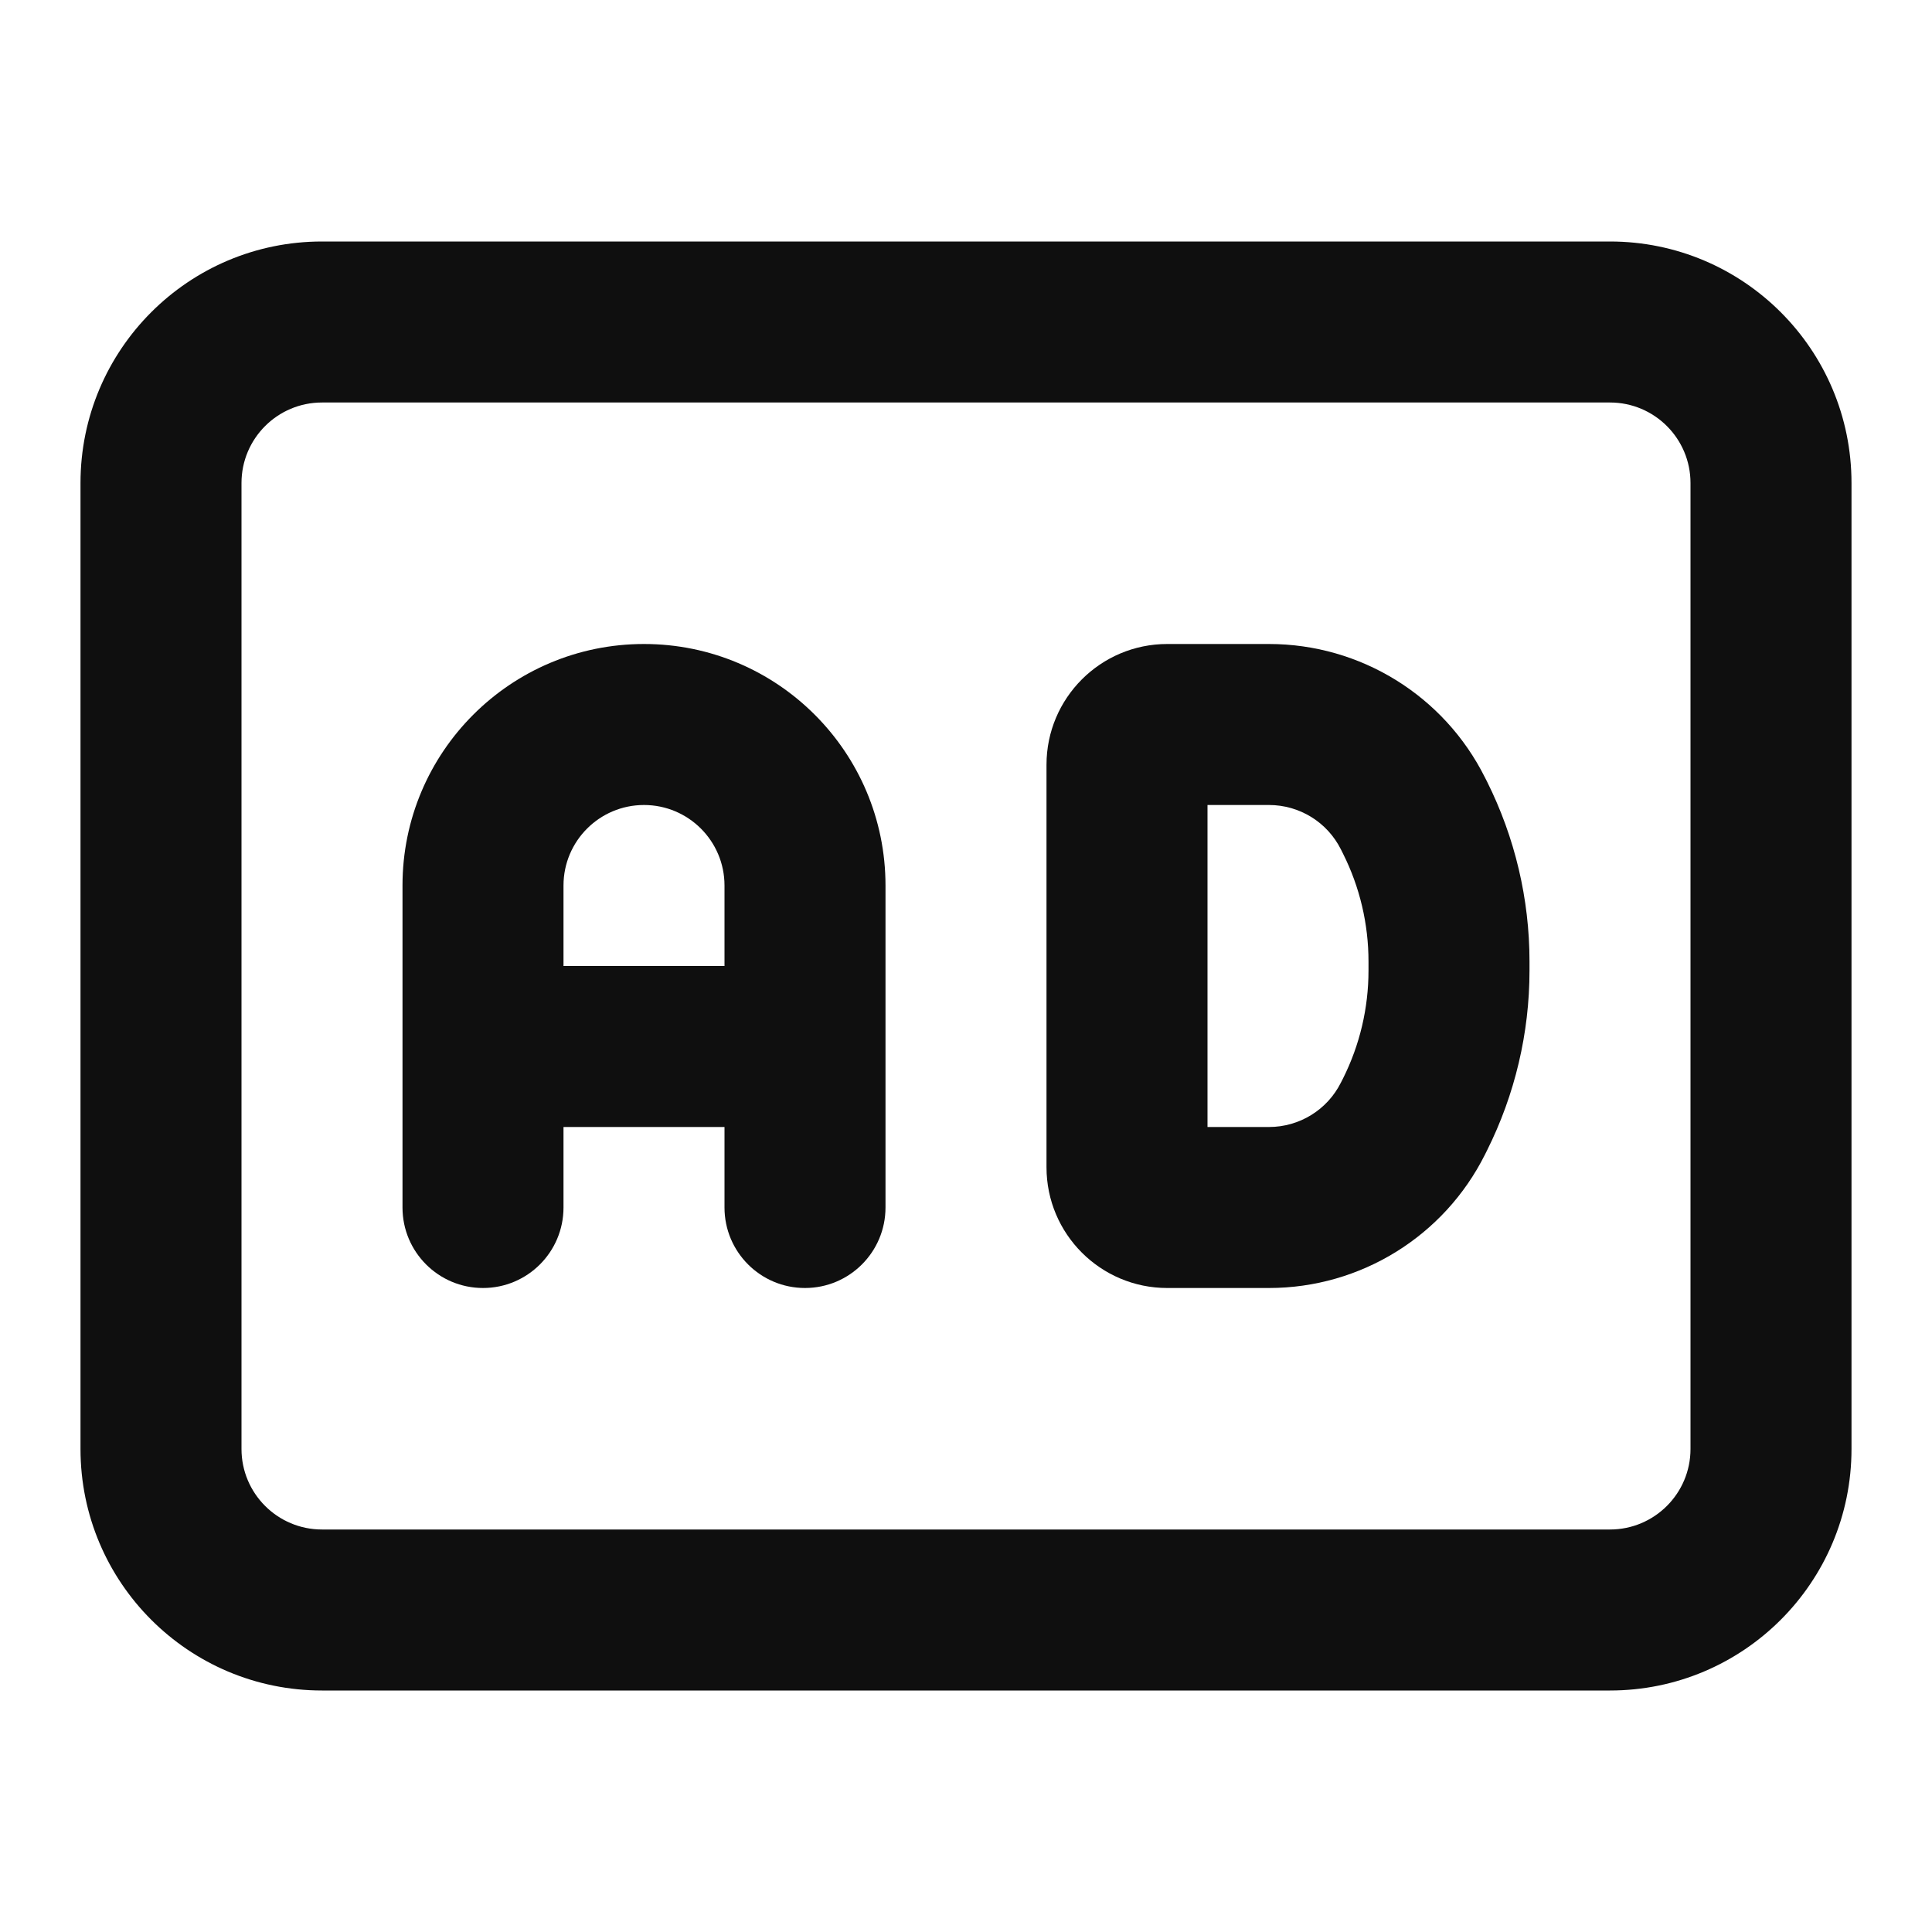 <?xml version="1.0" encoding="utf-8"?><!-- Uploaded to: SVG Repo, www.svgrepo.com, Generator: SVG Repo Mixer Tools -->
<svg width="800px" height="800px" viewBox="0 0 24 24" fill="none" xmlns="http://www.w3.org/2000/svg">
<path fill-rule="evenodd" clip-rule="evenodd" d="M13 9.5C13 8.672 13.672 8 14.5 8H15.764C16.9 8 17.939 8.642 18.447 9.659L18.472 9.708C18.819 10.403 19 11.168 19 11.944V12.056C19 12.832 18.819 13.598 18.472 14.292L18.447 14.342C17.939 15.358 16.9 16 15.764 16H14.5C13.672 16 13 15.329 13 14.5V9.5ZM15.764 10H15V14H15.764C16.143 14 16.489 13.786 16.658 13.447L16.683 13.398C16.892 12.981 17 12.522 17 12.056V11.944C17 11.479 16.892 11.019 16.683 10.603L16.658 10.553C16.489 10.214 16.143 10 15.764 10Z" fill="#0F0F0F"/>
<path fill-rule="evenodd" clip-rule="evenodd" d="M8 8C6.343 8 5 9.343 5 11V15C5 15.553 5.448 16 6 16C6.552 16 7 15.553 7 15V14H9V15C9 15.553 9.448 16 10 16C10.552 16 11 15.553 11 15V11C11 9.343 9.657 8 8 8ZM9 11V12H7V11C7 10.448 7.448 10 8 10C8.552 10 9 10.448 9 11Z" fill="#0F0F0F"/>
<path fill-rule="evenodd" clip-rule="evenodd" d="M23 6C23 4.343 21.657 3 20 3H4C2.343 3 1 4.343 1 6V18C1 19.657 2.343 21 4 21H20C21.657 21 23 19.657 23 18V6ZM21 6C21 5.448 20.552 5 20 5H4C3.448 5 3 5.448 3 6V18C3 18.552 3.448 19 4 19H20C20.552 19 21 18.552 21 18V6Z" fill="#0F0F0F"/>
</svg>